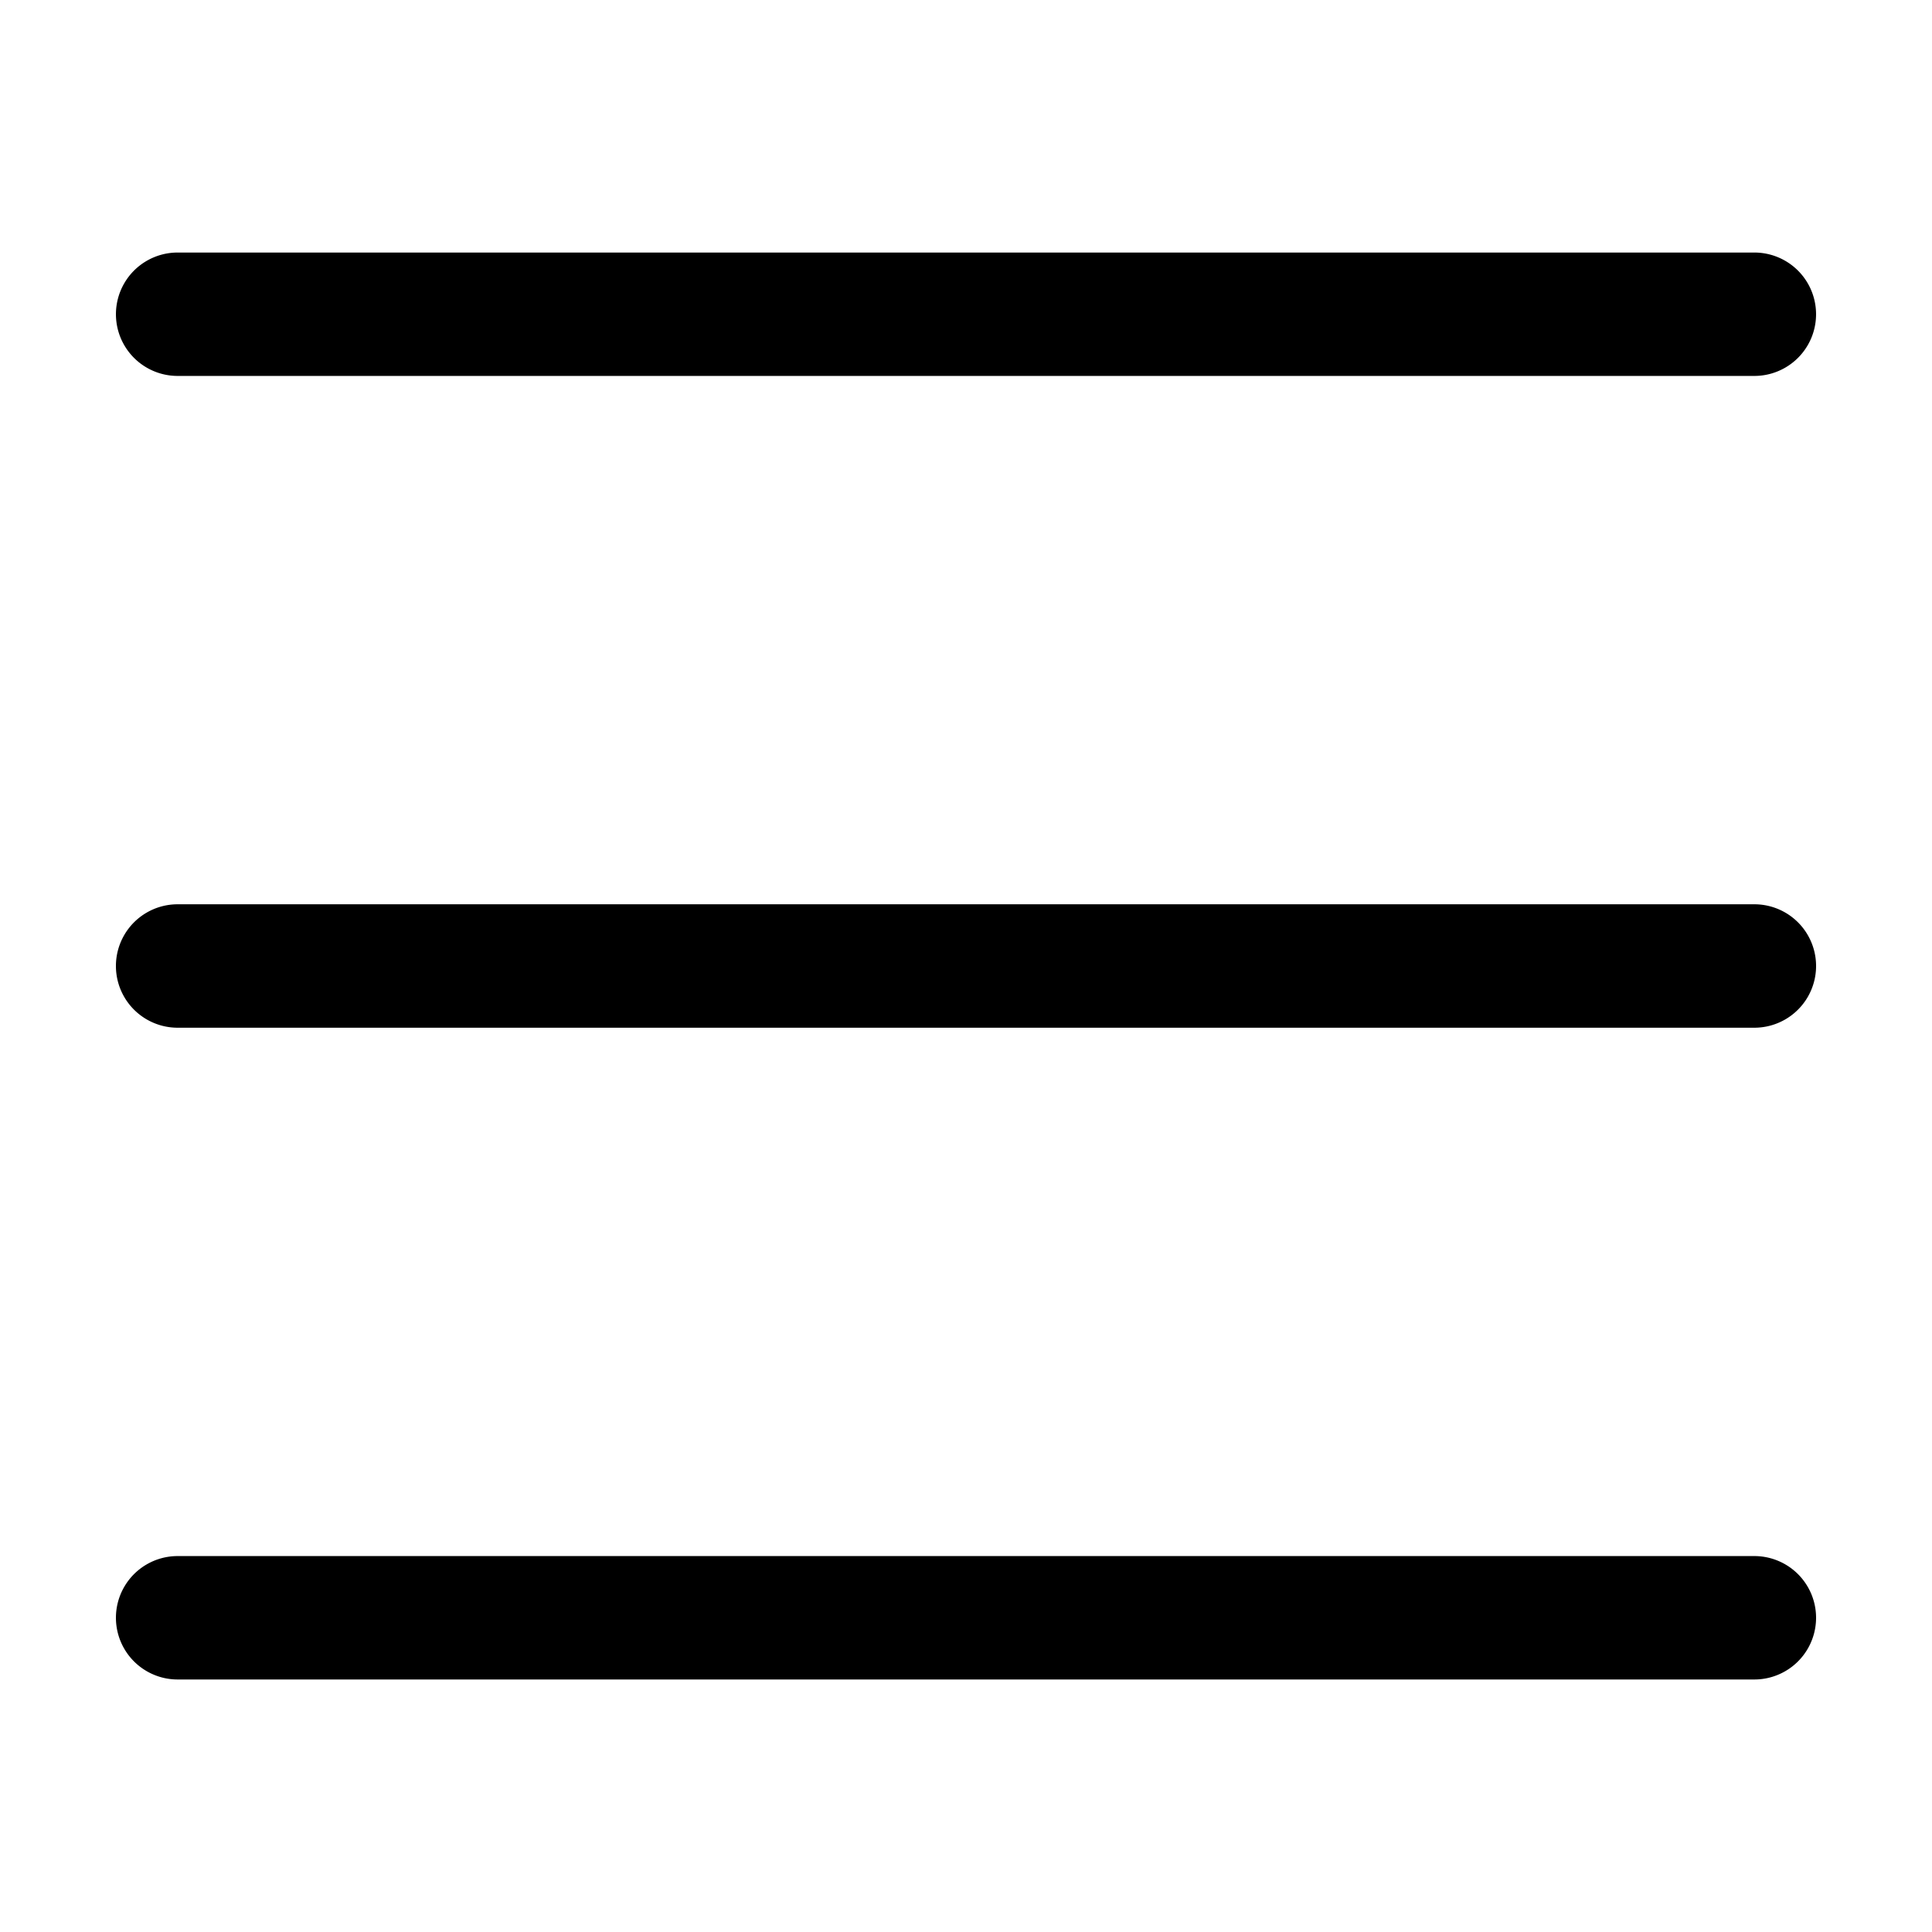 <svg viewBox="0 0 1024 1024" focusable="false" xmlns="http://www.w3.org/2000/svg"><path d="M929.85 199.25H94.15a32.69 32.69 0 110-65.4h835.7a32.69 32.69 0 110 65.4zm0 345.46H94.15a32.7 32.7 0 110-65.42h835.7a32.7 32.7 0 110 65.42zm0 345.45H94.15a32.7 32.7 0 110-65.41h835.7a32.69 32.69 0 110 65.41z" /></svg>